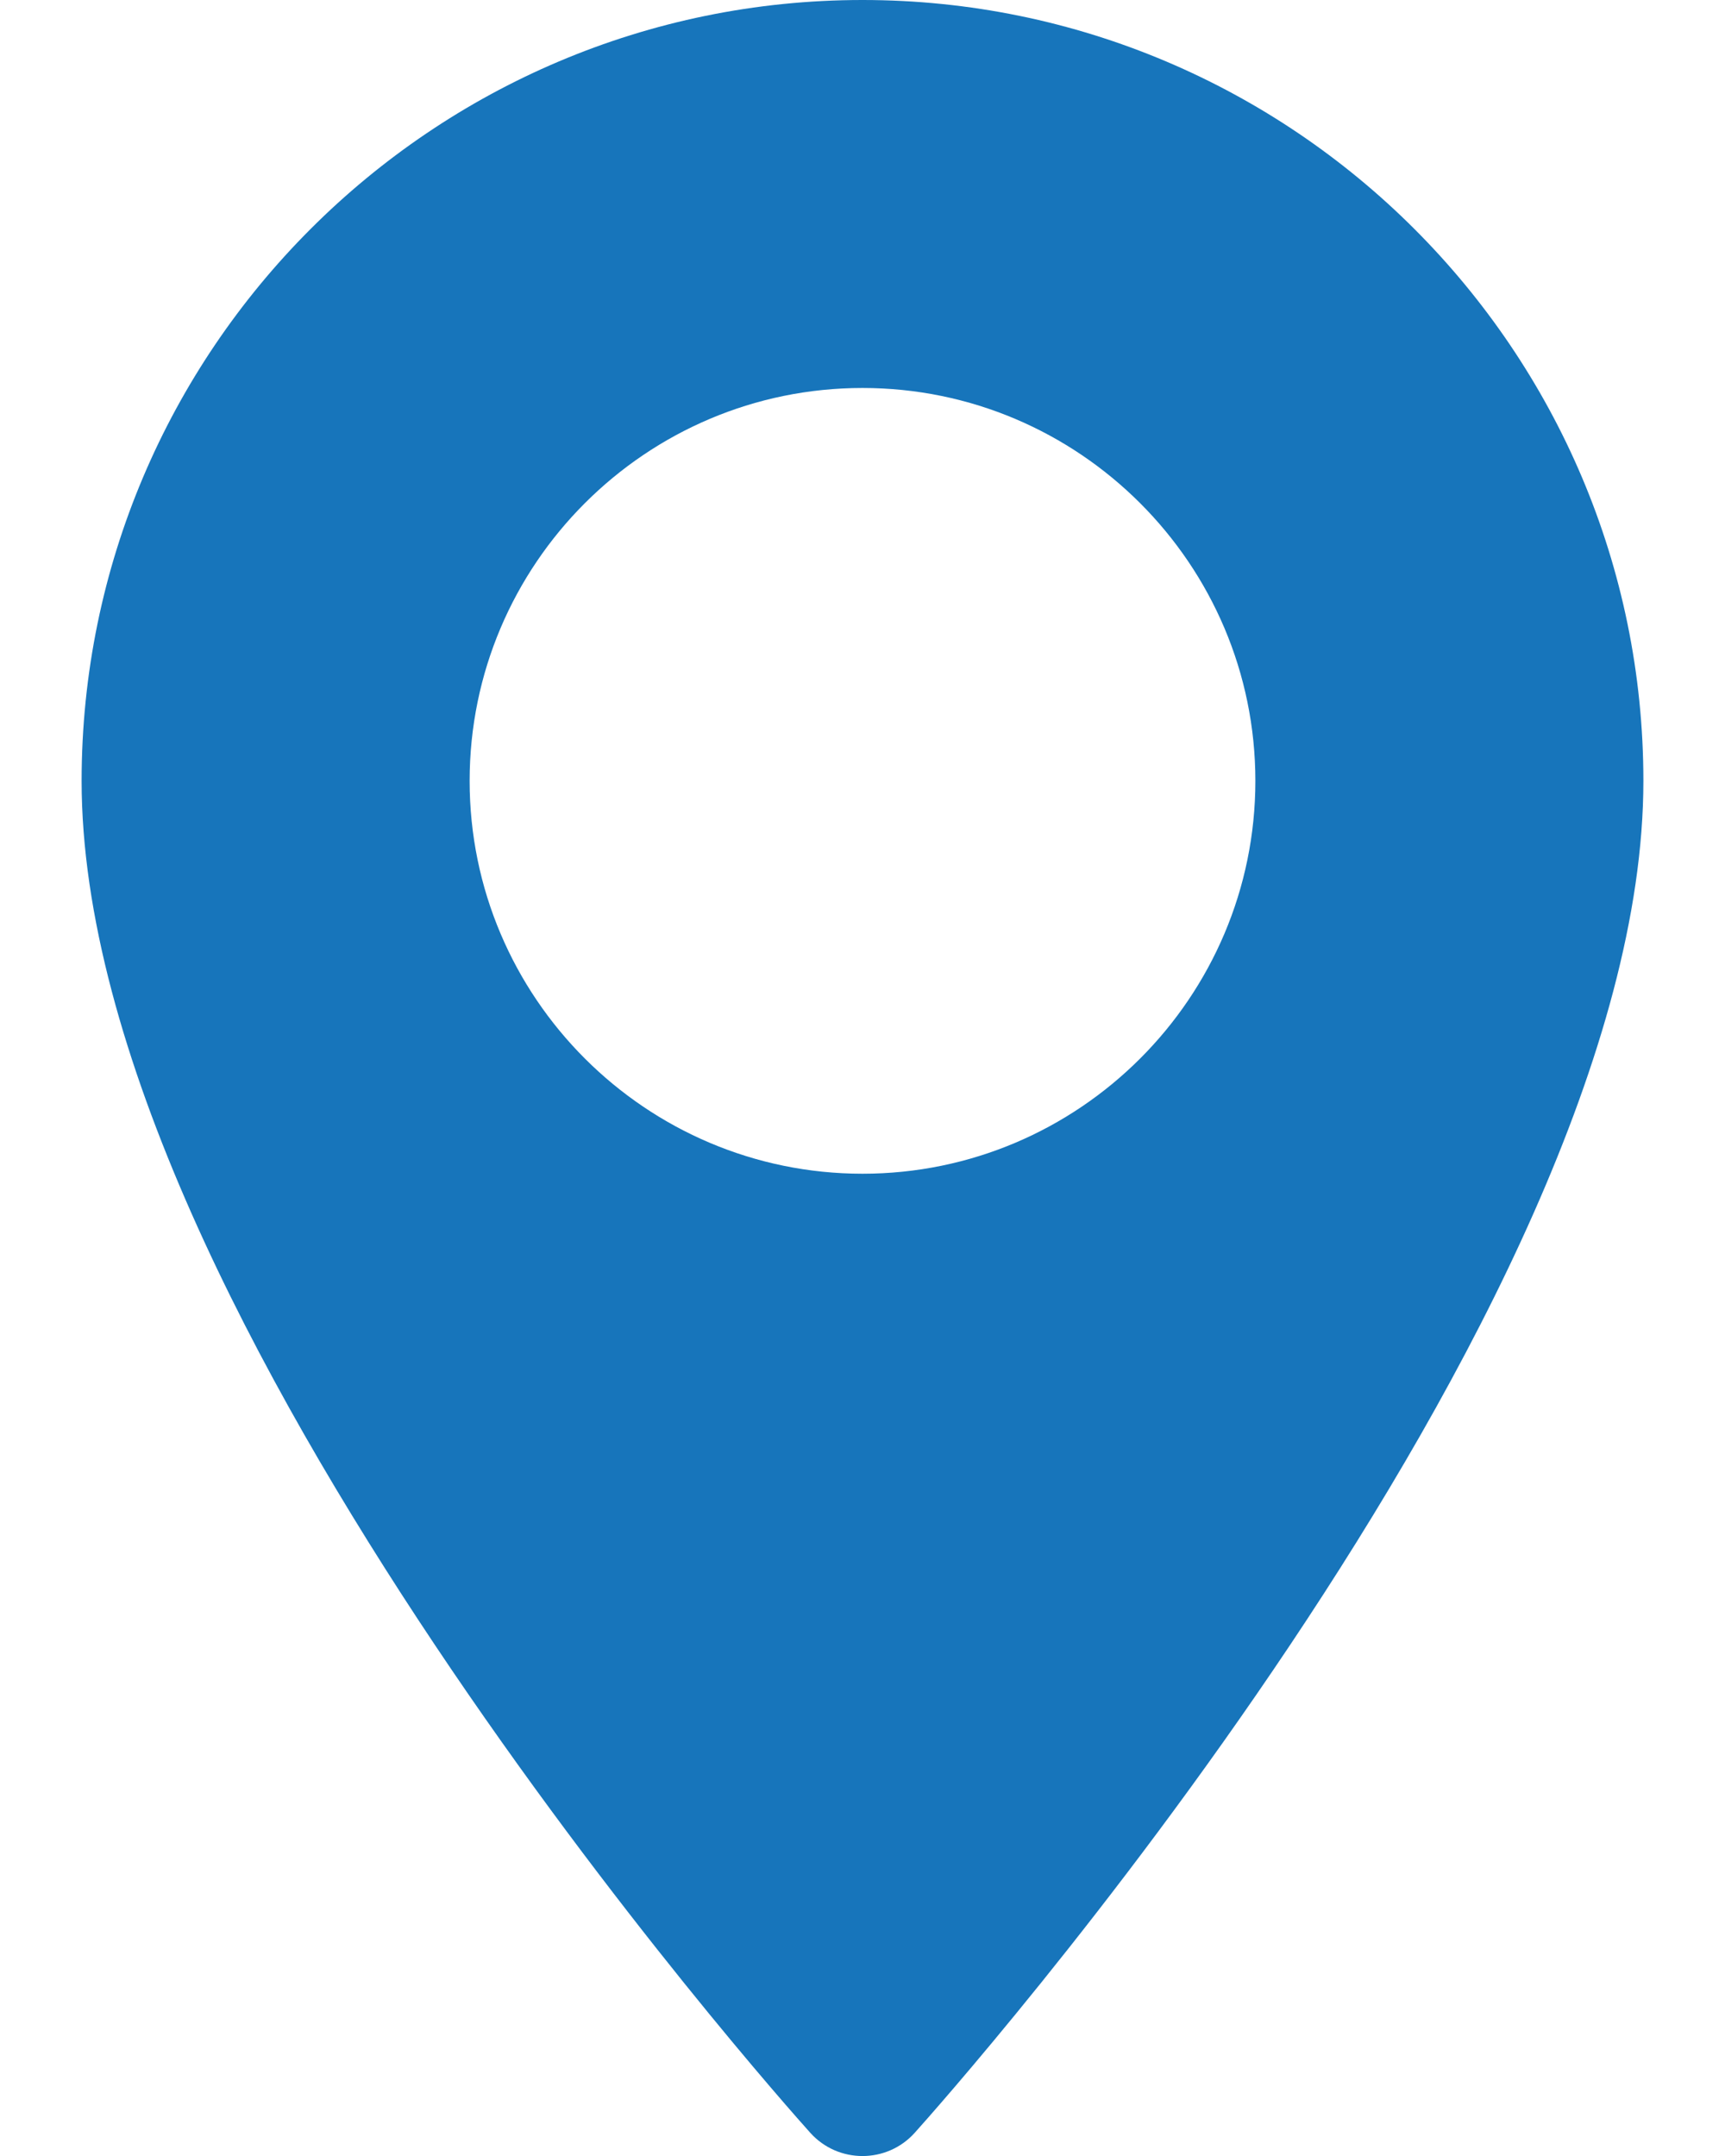 <?xml version="1.0" encoding="UTF-8"?>
<svg xmlns="http://www.w3.org/2000/svg" width="16" height="20" viewBox="0 0 16 20" fill="none">
  <path d="M8 0C4.006 0 0.757 3.25 0.757 7.244C0.757 12.2 7.239 19.477 7.515 19.784C7.774 20.073 8.227 20.072 8.485 19.784C8.761 19.477 15.243 12.2 15.243 7.244C15.243 3.25 11.994 0 8 0ZM8 10.888C5.991 10.888 4.356 9.253 4.356 7.244C4.356 5.234 5.991 3.599 8 3.599C10.009 3.599 11.644 5.234 11.644 7.244C11.644 9.253 10.009 10.888 8 10.888Z" fill="#1775BB"></path>
</svg>
